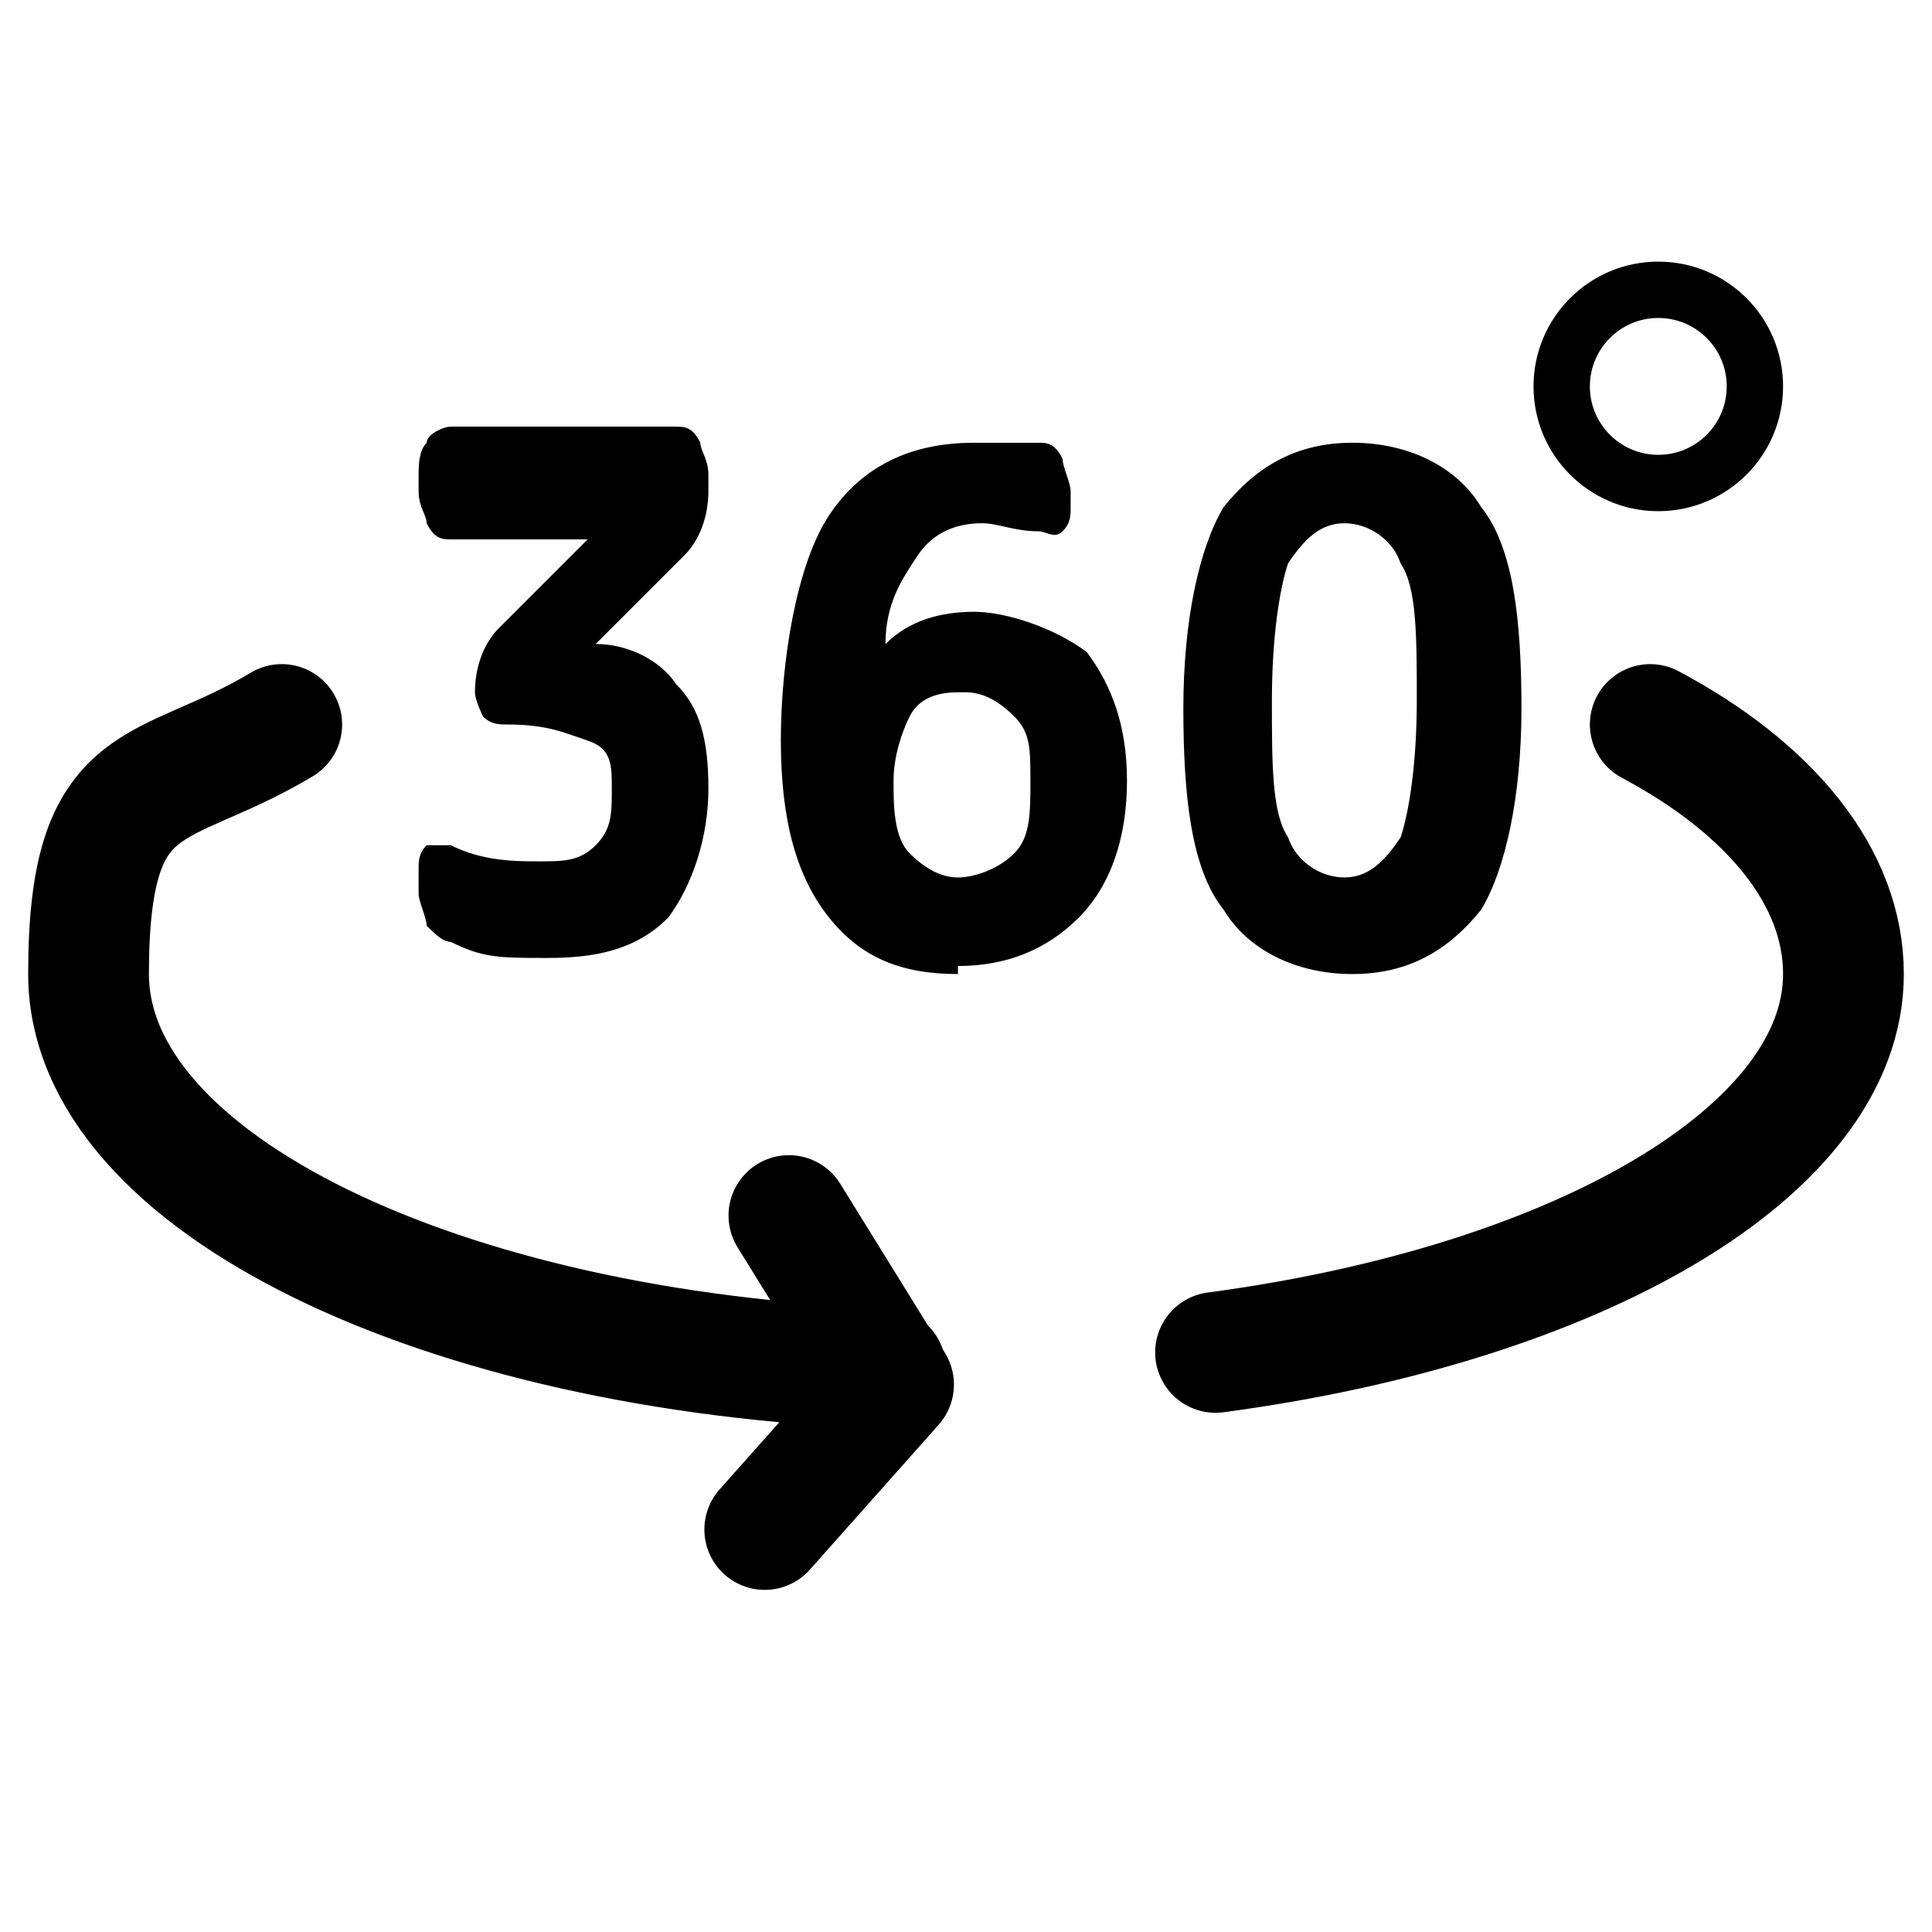 <?xml version="1.0" encoding="UTF-8"?>
<svg id="Layer_1" xmlns="http://www.w3.org/2000/svg" version="1.1" viewBox="0 0 24 24">
  <!-- Generator: Adobe Illustrator 29.3.1, SVG Export Plug-In . SVG Version: 2.1.0 Build 151)  -->
  <defs>
    <style>
      .st0 {
        stroke-width: .7px;
      }

      .st0, .st1 {
        fill: none;
        stroke: #000;
        stroke-linecap: round;
        stroke-linejoin: round;
      }

      .st1 {
        stroke-width: 1.5px;
      }
    </style>
  </defs>
  <path class="st1" d="M20.5,9c1.5.8,2.4,1.9,2.4,3.1,0,2.2-3.3,4.1-7.8,4.7"/>
  <path class="st1" d="M11,17c-5.5-.2-9.9-2.3-9.9-4.9s.9-2.2,2.4-3.1"/>
  <polyline class="st1" points="9.8 15.1 11.1 17.2 9.5 19"/>
  <g>
    <path d="M5.6,6.7c-.1,0-.2,0-.3-.2,0-.1-.1-.2-.1-.4v-.2c0-.1,0-.3.1-.4,0-.1.2-.2.3-.2h2.8c.1,0,.2,0,.3.2,0,.1.1.2.1.4v.2c0,.3-.1.6-.3.8l-1.1,1.1h0s0,0,0,0h0c.4,0,.8.2,1,.5.3.3.4.7.4,1.3s-.2,1.2-.5,1.6c-.4.4-.9.5-1.5.5s-.8,0-1.2-.2c-.1,0-.2-.1-.3-.2,0-.1-.1-.3-.1-.4v-.3c0-.1,0-.2.1-.3,0,0,.2,0,.3,0,.4.2.8.2,1.1.2s.5,0,.7-.2c.2-.2.2-.4.2-.7s0-.5-.3-.6-.5-.2-1-.2c-.1,0-.2,0-.3-.1,0,0-.1-.2-.1-.3h0c0-.3.1-.6.3-.8l1.1-1.1h0s0,0,0,0h-1.7Z"/>
    <path d="M11.9,12.1c-.7,0-1.2-.2-1.6-.7-.4-.5-.6-1.2-.6-2.2s.2-2.2.6-2.8c.4-.6,1-.9,1.8-.9s.5,0,.8,0c.1,0,.2,0,.3.2,0,.1.1.3.1.4v.2c0,.1,0,.2-.1.3s-.2,0-.3,0c-.3,0-.5-.1-.7-.1-.3,0-.6.1-.8.4-.2.3-.4.6-.4,1.1,0,0,0,0,0,0h0c.3-.3.7-.4,1.1-.4s1,.2,1.4.5c.3.4.5.9.5,1.6s-.2,1.3-.6,1.7-.9.6-1.5.6ZM11.9,8.6c-.3,0-.5.1-.6.3s-.2.5-.2.8,0,.7.2.9.4.3.6.3.5-.1.7-.3c.2-.2.2-.5.2-.9s0-.6-.2-.8c-.2-.2-.4-.3-.6-.3Z"/>
    <path d="M18.4,11.3c-.4.5-.9.8-1.6.8s-1.3-.3-1.6-.8c-.4-.5-.5-1.4-.5-2.5s.2-2,.5-2.5c.4-.5.9-.8,1.6-.8s1.3.3,1.6.8c.4.5.5,1.4.5,2.5s-.2,2-.5,2.5ZM17.4,7c-.1-.3-.4-.5-.7-.5s-.5.2-.7.5c-.1.3-.2.9-.2,1.7s0,1.4.2,1.7c.1.3.4.5.7.5s.5-.2.7-.5c.1-.3.2-.9.2-1.7s0-1.4-.2-1.7Z"/>
  </g>
  <circle class="st0" cx="20.6" cy="4.8" r="1.2"/>
</svg>